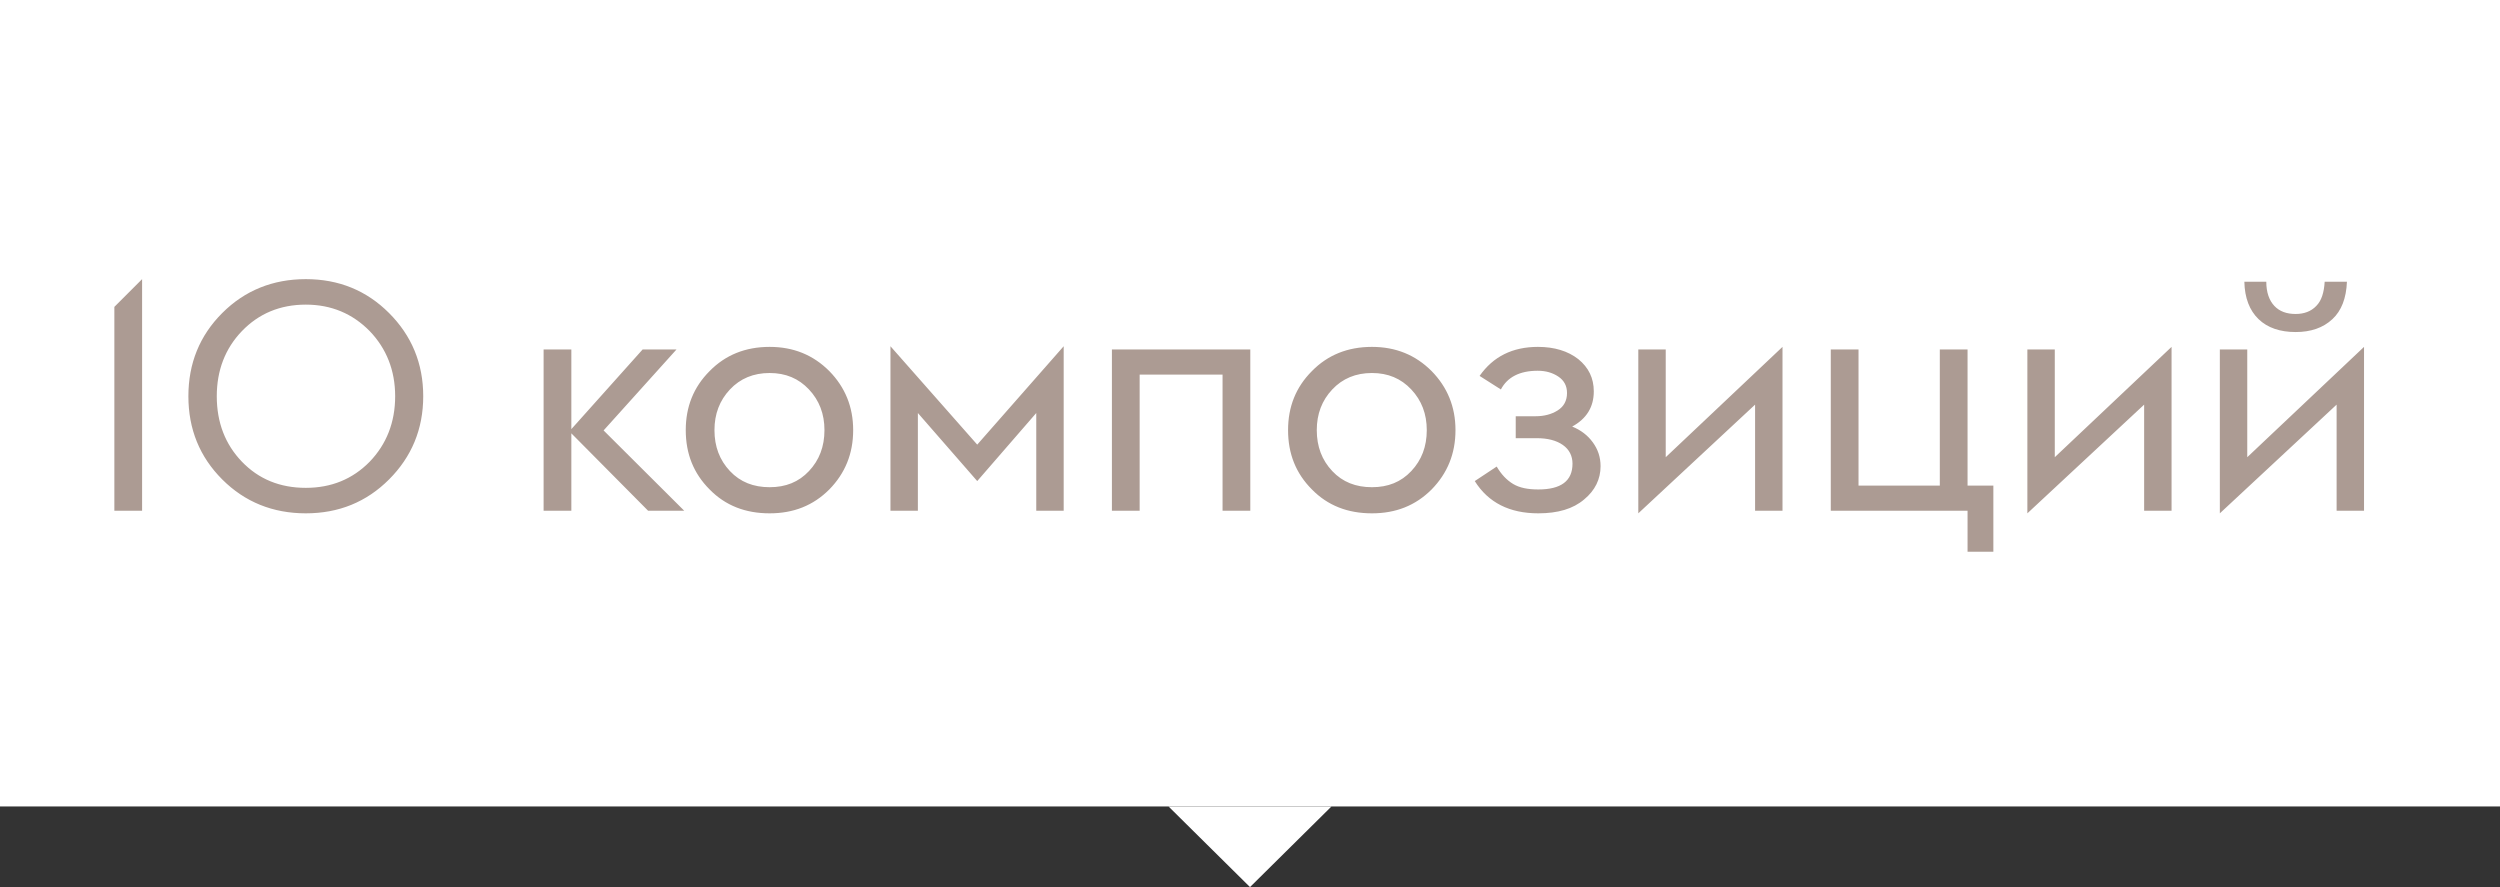 <?xml version="1.0" encoding="UTF-8"?> <svg xmlns="http://www.w3.org/2000/svg" width="93" height="33" viewBox="0 0 93 33" fill="none"><rect x="0" y="0" width="93" height="33" fill="#333333" stroke="none"/> <path d="M46.5 33L43.469 30H49.531L46.5 33Z" fill="white"></path> <rect width="93" height="30" fill="white"></rect> <path d="M4.254 19H5.286V10.384L4.254 11.416V19ZM11.376 19.096C12.6 19.096 13.632 18.676 14.472 17.836C15.312 16.996 15.744 15.964 15.744 14.74C15.744 13.516 15.312 12.484 14.472 11.644C13.632 10.804 12.6 10.384 11.376 10.384C10.152 10.384 9.108 10.804 8.268 11.644C7.428 12.484 7.008 13.516 7.008 14.74C7.008 15.964 7.428 16.996 8.268 17.836C9.108 18.676 10.152 19.096 11.376 19.096ZM11.376 18.148C10.416 18.148 9.624 17.824 9 17.176C8.376 16.528 8.064 15.712 8.064 14.74C8.064 13.78 8.376 12.964 9 12.316C9.624 11.668 10.416 11.332 11.376 11.332C12.324 11.332 13.116 11.668 13.752 12.316C14.376 12.964 14.7 13.78 14.7 14.74C14.7 15.712 14.376 16.528 13.752 17.176C13.116 17.824 12.324 18.148 11.376 18.148ZM20.222 19H21.254V16.12L24.11 19H25.454L22.454 16.012L25.166 13H23.906L21.254 15.964V13H20.222V19ZM28.63 19.096C29.518 19.096 30.25 18.808 30.85 18.208C31.438 17.608 31.738 16.876 31.738 16C31.738 15.136 31.438 14.404 30.85 13.804C30.25 13.204 29.518 12.904 28.63 12.904C27.73 12.904 26.986 13.204 26.398 13.804C25.798 14.404 25.51 15.136 25.51 16C25.51 16.876 25.798 17.608 26.398 18.208C26.986 18.808 27.73 19.096 28.63 19.096ZM28.63 18.124C28.03 18.124 27.538 17.932 27.154 17.524C26.77 17.116 26.578 16.612 26.578 16C26.578 15.4 26.77 14.896 27.154 14.488C27.538 14.08 28.03 13.876 28.63 13.876C29.23 13.876 29.71 14.08 30.094 14.488C30.478 14.896 30.67 15.4 30.67 16C30.67 16.612 30.478 17.116 30.094 17.524C29.71 17.932 29.23 18.124 28.63 18.124ZM38.549 19H39.569V12.88L36.353 16.54L33.125 12.88V19H34.145V15.364L36.353 17.896L38.549 15.364V19ZM41.363 19H42.395V13.936H45.479V19H46.511V13H41.363V19ZM51.036 19.096C51.924 19.096 52.656 18.808 53.256 18.208C53.844 17.608 54.144 16.876 54.144 16C54.144 15.136 53.844 14.404 53.256 13.804C52.656 13.204 51.924 12.904 51.036 12.904C50.136 12.904 49.392 13.204 48.804 13.804C48.204 14.404 47.916 15.136 47.916 16C47.916 16.876 48.204 17.608 48.804 18.208C49.392 18.808 50.136 19.096 51.036 19.096ZM51.036 18.124C50.436 18.124 49.944 17.932 49.56 17.524C49.176 17.116 48.984 16.612 48.984 16C48.984 15.4 49.176 14.896 49.56 14.488C49.944 14.08 50.436 13.876 51.036 13.876C51.636 13.876 52.116 14.08 52.5 14.488C52.884 14.896 53.076 15.4 53.076 16C53.076 16.612 52.884 17.116 52.5 17.524C52.116 17.932 51.636 18.124 51.036 18.124ZM57.225 19.096C57.957 19.096 58.521 18.928 58.929 18.58C59.337 18.244 59.541 17.824 59.541 17.344C59.541 17.008 59.445 16.72 59.253 16.456C59.061 16.192 58.809 16 58.485 15.868C59.013 15.58 59.289 15.148 59.289 14.56C59.289 14.068 59.097 13.672 58.713 13.36C58.329 13.06 57.825 12.904 57.213 12.904C56.265 12.904 55.545 13.264 55.041 13.984L55.833 14.488C56.073 14.032 56.529 13.792 57.201 13.792C57.501 13.792 57.753 13.864 57.969 14.008C58.185 14.152 58.293 14.356 58.293 14.62C58.293 14.908 58.173 15.124 57.945 15.268C57.717 15.412 57.441 15.484 57.129 15.484H56.385V16.3H57.165C57.573 16.3 57.897 16.384 58.137 16.552C58.377 16.72 58.497 16.96 58.497 17.248C58.497 17.896 58.065 18.208 57.225 18.208C56.841 18.208 56.529 18.148 56.289 18.004C56.049 17.86 55.845 17.644 55.677 17.356L54.861 17.896C55.365 18.7 56.157 19.096 57.225 19.096ZM60.945 19.096L65.289 15.052V19H66.309V12.904L61.965 17.008V13H60.945V19.096ZM74.153 18.064H73.193V13H72.161V18.064H69.137V13H68.105V19H73.193V20.524H74.153V18.064ZM75.418 19.096L79.762 15.052V19H80.782V12.904L76.438 17.008V13H75.418V19.096ZM82.578 19.096L86.922 15.052V19H87.942V12.904L83.598 17.008V13H82.578V19.096ZM86.478 10.48C86.454 10.888 86.358 11.188 86.166 11.38C85.974 11.584 85.71 11.68 85.398 11.68C85.062 11.68 84.798 11.584 84.606 11.38C84.414 11.176 84.306 10.876 84.306 10.48H83.49C83.502 11.08 83.682 11.548 84.018 11.872C84.354 12.196 84.822 12.352 85.398 12.352C85.962 12.352 86.418 12.196 86.766 11.872C87.102 11.56 87.282 11.092 87.306 10.48H86.478Z" fill="#AC9B93"></path> </svg> 